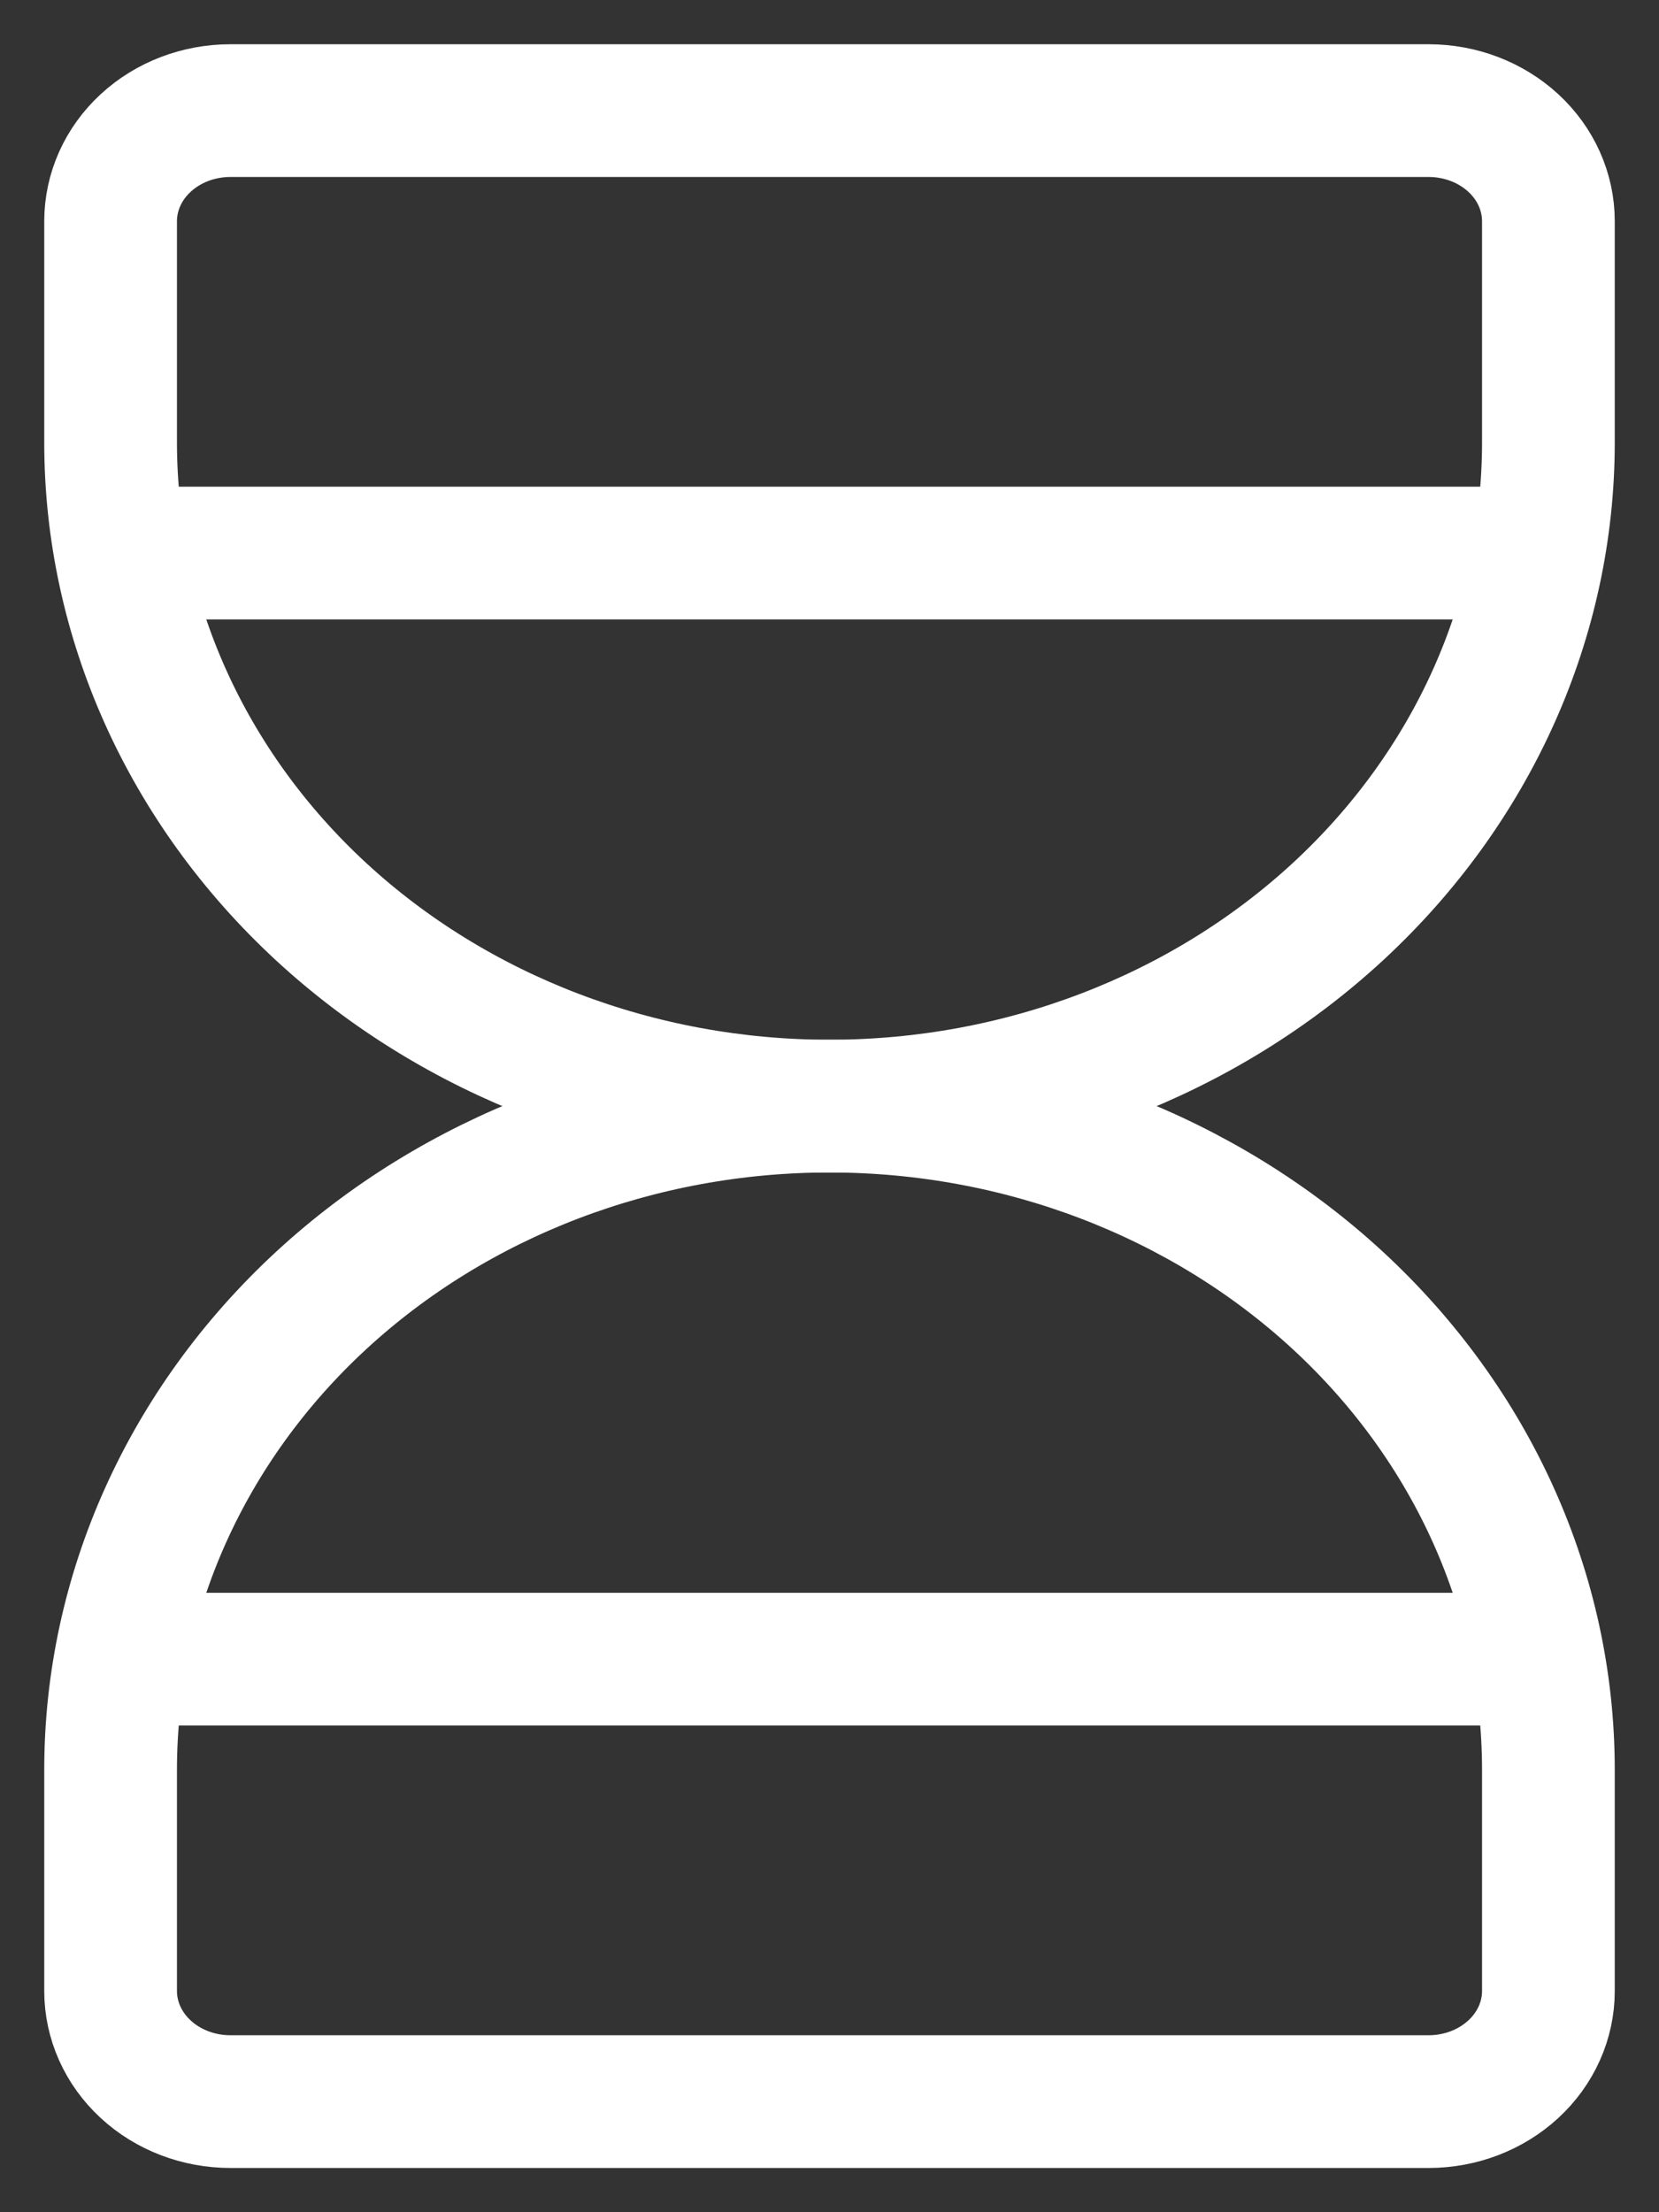 <svg width="15" height="20" viewBox="0 0 15 20" fill="none" xmlns="http://www.w3.org/2000/svg">
<rect x="0" y="0" width="15" height="20" fill="#333333" stroke="none"/>
<path d="M1.542 5H13.458" stroke="white" stroke-width="1.2" stroke-linecap="round" stroke-linejoin="round"/>
<path d="M1.542 15H13.458" stroke="white" stroke-width="1.2" stroke-linecap="round" stroke-linejoin="round"/>
<path d="M1 18V16C1 14.409 1.685 12.883 2.904 11.757C4.123 10.632 5.776 10 7.5 10C9.224 10 10.877 10.632 12.096 11.757C13.315 12.883 14 14.409 14 16V18C14 18.265 13.886 18.52 13.683 18.707C13.479 18.895 13.204 19 12.917 19H2.083C1.796 19 1.52 18.895 1.317 18.707C1.114 18.52 1 18.265 1 18Z" stroke="white" stroke-width="1.2" stroke-linecap="round" stroke-linejoin="round"/>
<path d="M1 2V4C1 5.591 1.685 7.117 2.904 8.243C4.123 9.368 5.776 10 7.5 10C9.224 10 10.877 9.368 12.096 8.243C13.315 7.117 14 5.591 14 4V2C14 1.735 13.886 1.48 13.683 1.293C13.479 1.105 13.204 1 12.917 1H2.083C1.796 1 1.52 1.105 1.317 1.293C1.114 1.48 1 1.735 1 2Z" stroke="white" stroke-width="1.2" stroke-linecap="round" stroke-linejoin="round"/>
</svg>
